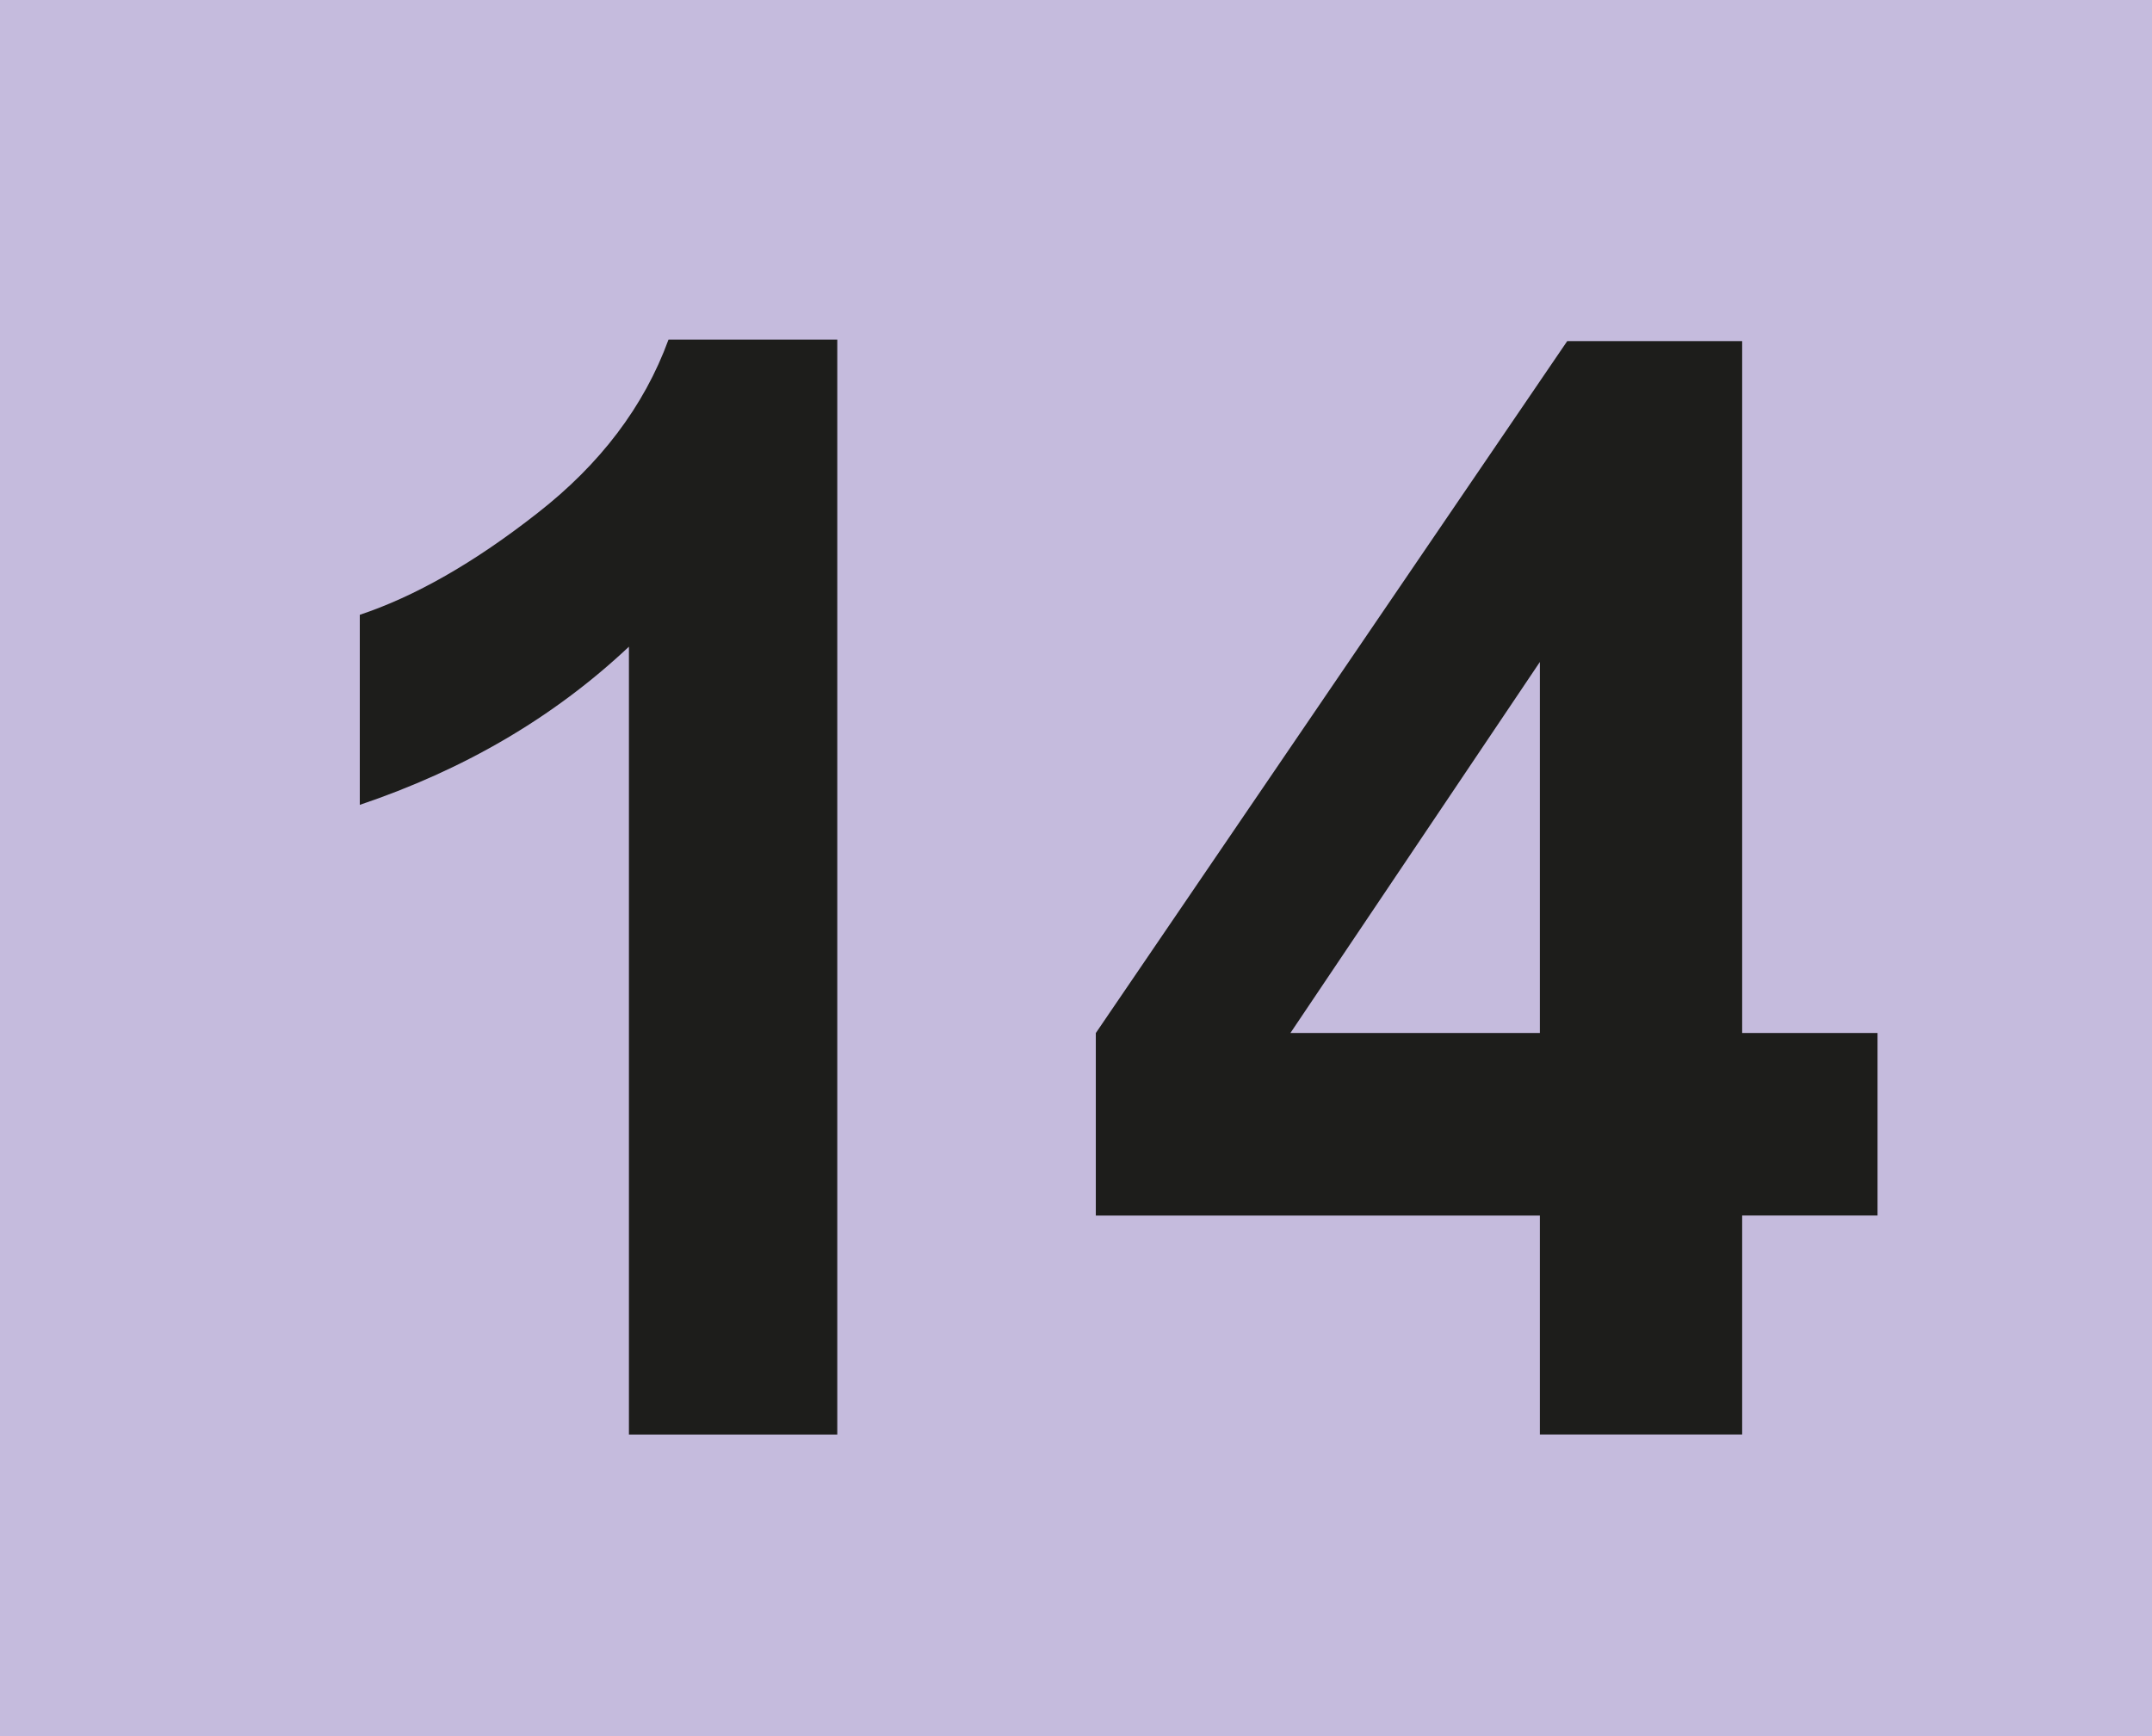 <?xml version="1.0" encoding="UTF-8"?><svg id="Calque_1" xmlns="http://www.w3.org/2000/svg" viewBox="0 0 350.86 283.1"><defs><style>.cls-1{fill:#c5bbdd;}.cls-2{fill:#1d1d1b;}</style></defs><rect class="cls-1" width="350.86" height="283.1"/><path class="cls-2" d="M251.06,168.44v-60.5l-40.67,60.5h40.67m0,65.48v-35.71h-72.4v-29.76L255.52,55.62h28.52v112.82h22.07v29.76h-22.07v35.71h-32.98Zm-114.56,0h-33.96V105.45c-12.41,11.67-27.03,20.1-43.88,25.79v-30.99c8.92-2.97,18.6-8.44,29-16.61,10.16-7.93,17.35-17.35,21.33-28.26h27.52V233.91Z"/></svg>